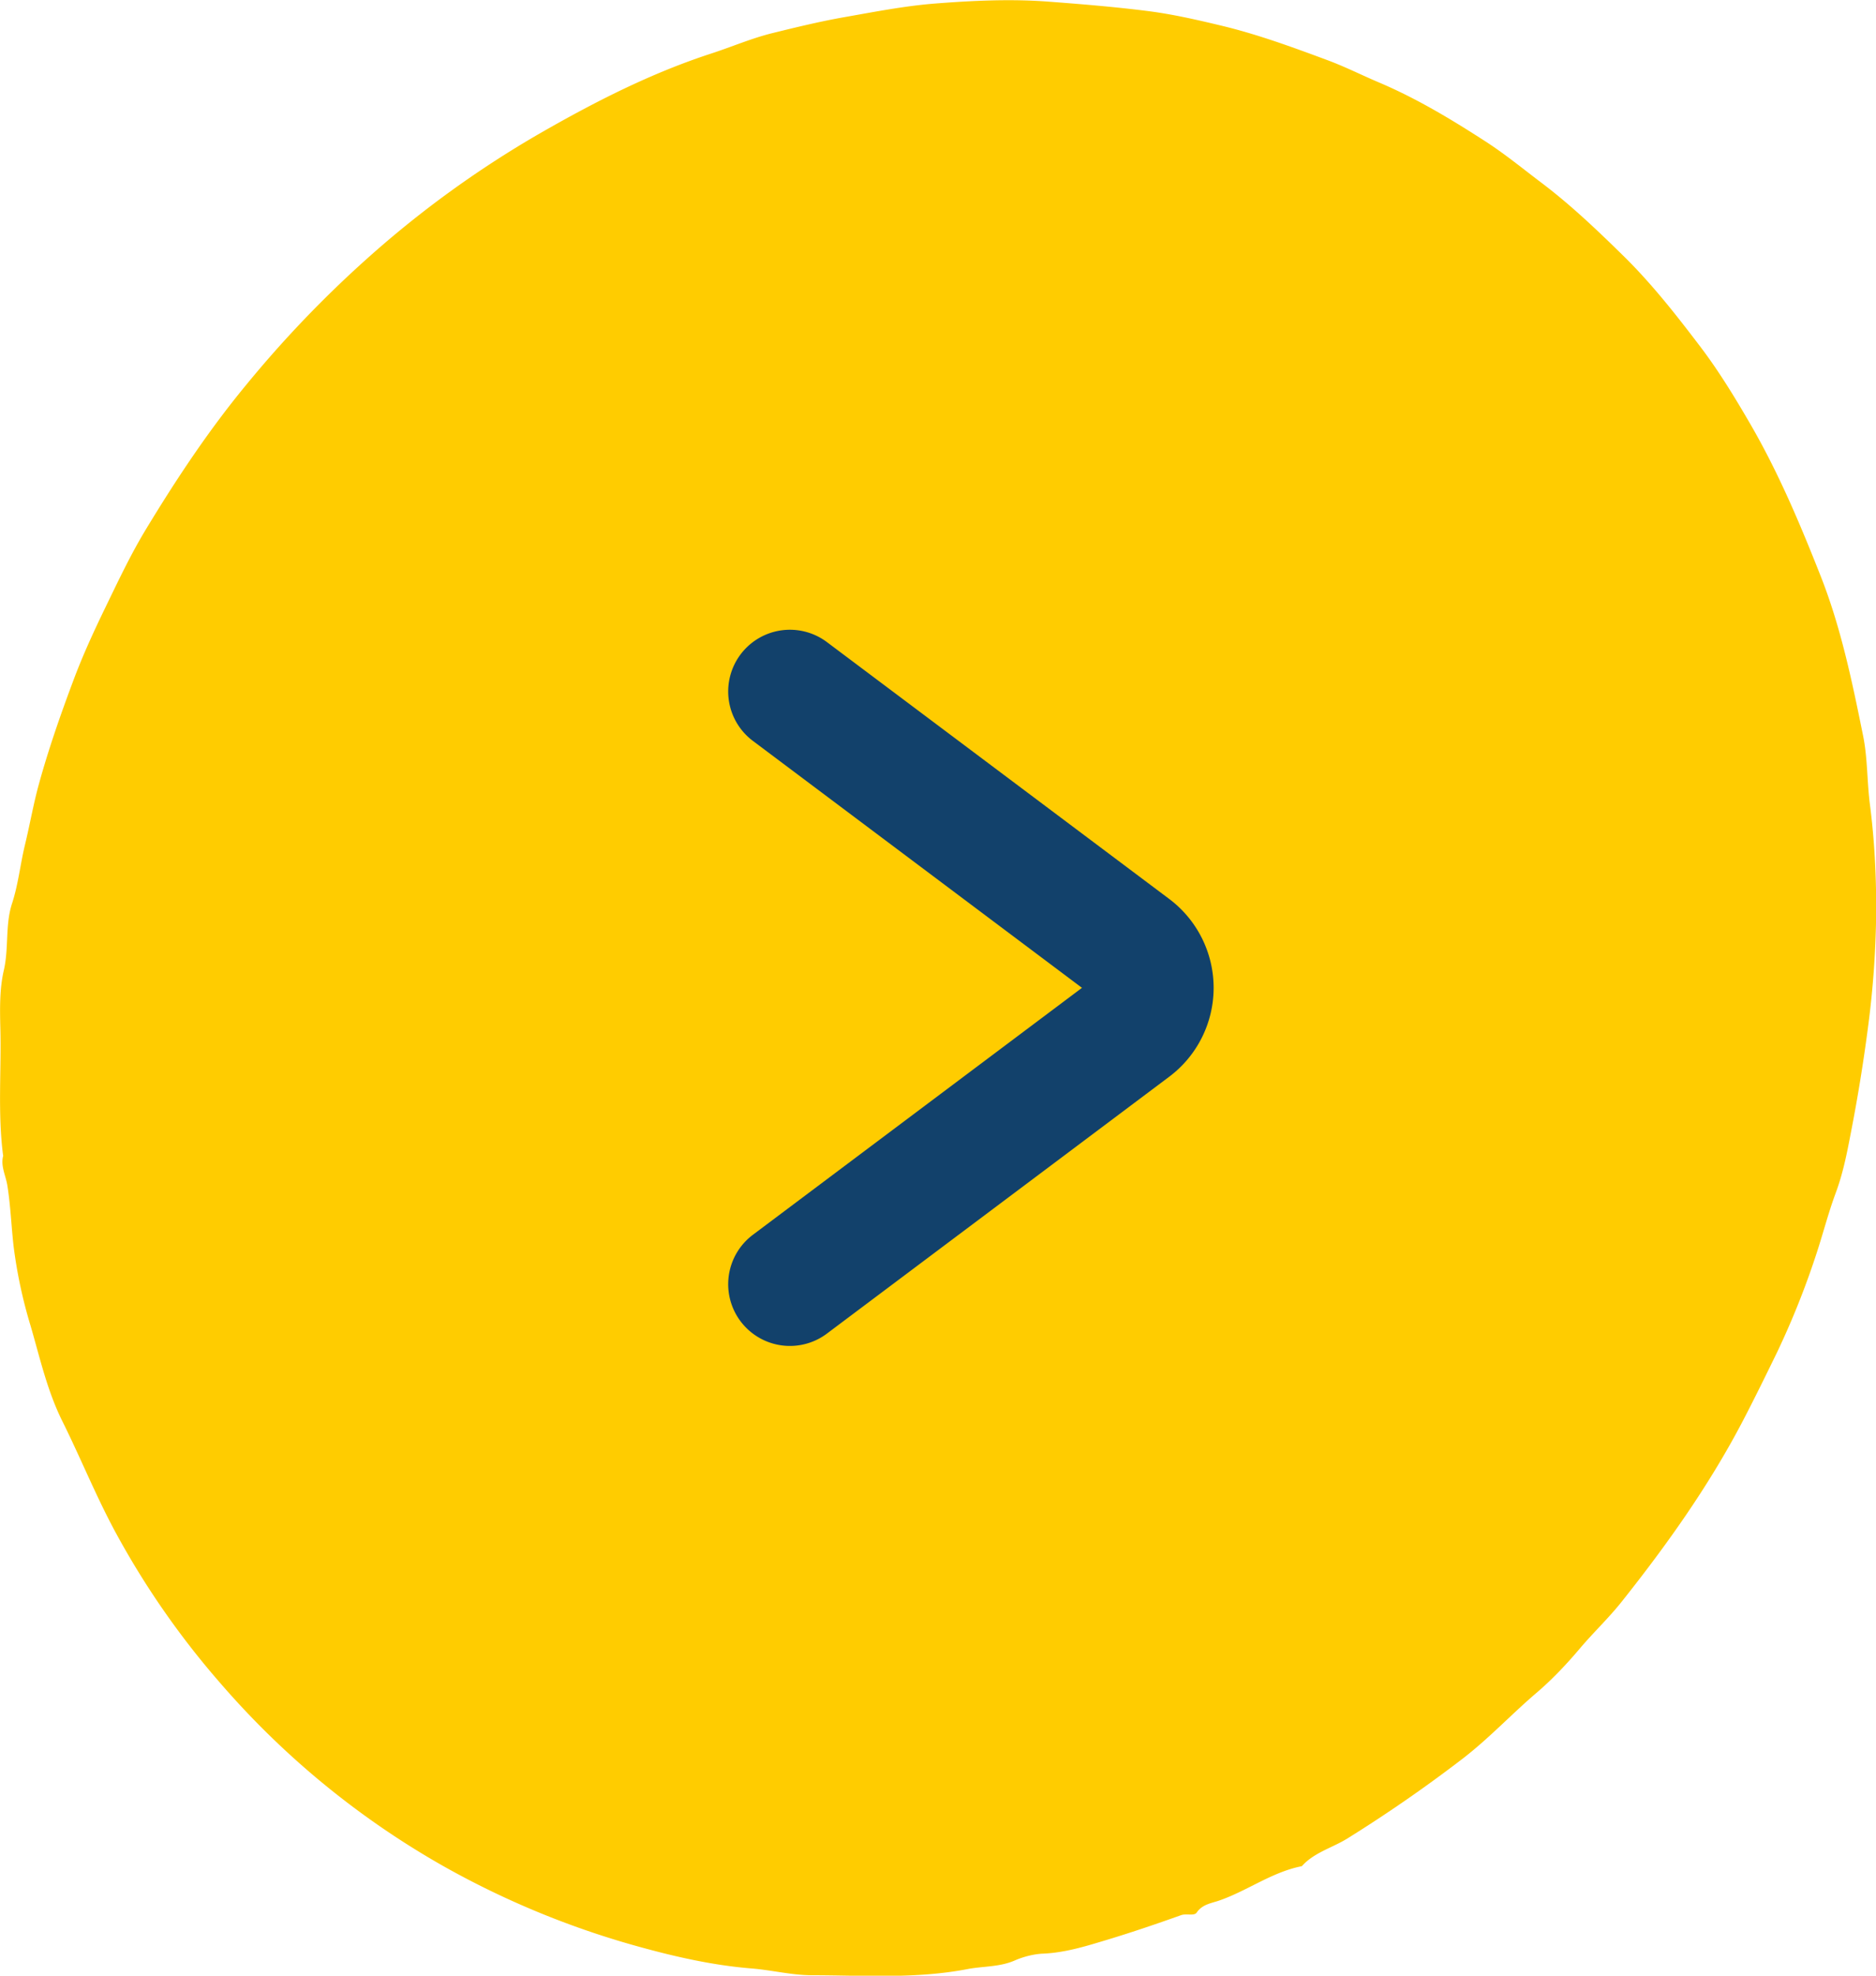 <svg xmlns="http://www.w3.org/2000/svg" width="38" height="40" fill="none" viewBox="0 0 38 40"><path fill="#FC0" d="M.062 23.389c-.11-.859-.033-1.716-.055-2.57-.01-.392-.016-.804.07-1.172.105-.455.025-.922.167-1.355.126-.386.166-.79.26-1.18.1-.412.173-.837.286-1.245.193-.699.432-1.385.687-2.066.192-.518.422-1.017.662-1.511.257-.53.51-1.067.816-1.572.617-1.019 1.276-2.012 2.037-2.932a22.902 22.902 0 0 1 2.434-2.542 20.9 20.9 0 0 1 3.514-2.546c1.105-.634 2.236-1.212 3.454-1.61.415-.134.82-.31 1.242-.415.487-.12.979-.24 1.47-.326.603-.106 1.21-.225 1.817-.274.767-.06 1.539-.098 2.31-.04.678.051 1.36.107 2.034.193.488.063.97.173 1.45.288.746.177 1.46.44 2.177.706.36.134.7.307 1.049.454.764.325 1.467.75 2.16 1.198.396.257.76.557 1.137.841.588.446 1.118.952 1.64 1.464.561.55 1.047 1.166 1.522 1.79.4.52.738 1.076 1.066 1.642.562.974.997 2.005 1.409 3.049.413 1.045.639 2.14.86 3.23.094.454.08.943.141 1.41.091.71.127 1.418.126 2.13a19.105 19.105 0 0 1-.166 2.37 34.106 34.106 0 0 1-.351 2.156c-.077.403-.157.809-.305 1.204-.152.411-.26.84-.4 1.26a16.701 16.701 0 0 1-.792 1.974c-.226.463-.452.925-.69 1.381-.683 1.306-1.535 2.503-2.452 3.656-.262.33-.57.62-.841.94-.27.32-.558.625-.876.898-.52.442-.983.943-1.528 1.358a29.157 29.157 0 0 1-2.315 1.6c-.305.188-.67.28-.918.558-.603.118-1.096.494-1.666.693-.162.058-.346.074-.464.246-.053.076-.208.013-.32.054-.49.175-.982.342-1.479.493-.43.129-.856.266-1.32.285-.17.007-.39.06-.568.139-.308.134-.64.113-.958.174-1.041.2-2.097.126-3.147.124-.408 0-.814-.104-1.222-.137-.785-.063-1.55-.237-2.3-.445a17.594 17.594 0 0 1-3.95-1.63 17.136 17.136 0 0 1-4.521-3.711 16.85 16.85 0 0 1-2.09-2.999c-.41-.749-.726-1.54-1.105-2.301-.306-.618-.452-1.28-.64-1.924a9.697 9.697 0 0 1-.343-1.6c-.048-.412-.062-.83-.128-1.242-.032-.203-.142-.397-.083-.608z"/><path stroke="#12416B" stroke-linecap="round" stroke-width="2.5" d="m16 14 6.933 5.2a1 1 0 0 1 0 1.6L16 26"/></svg>